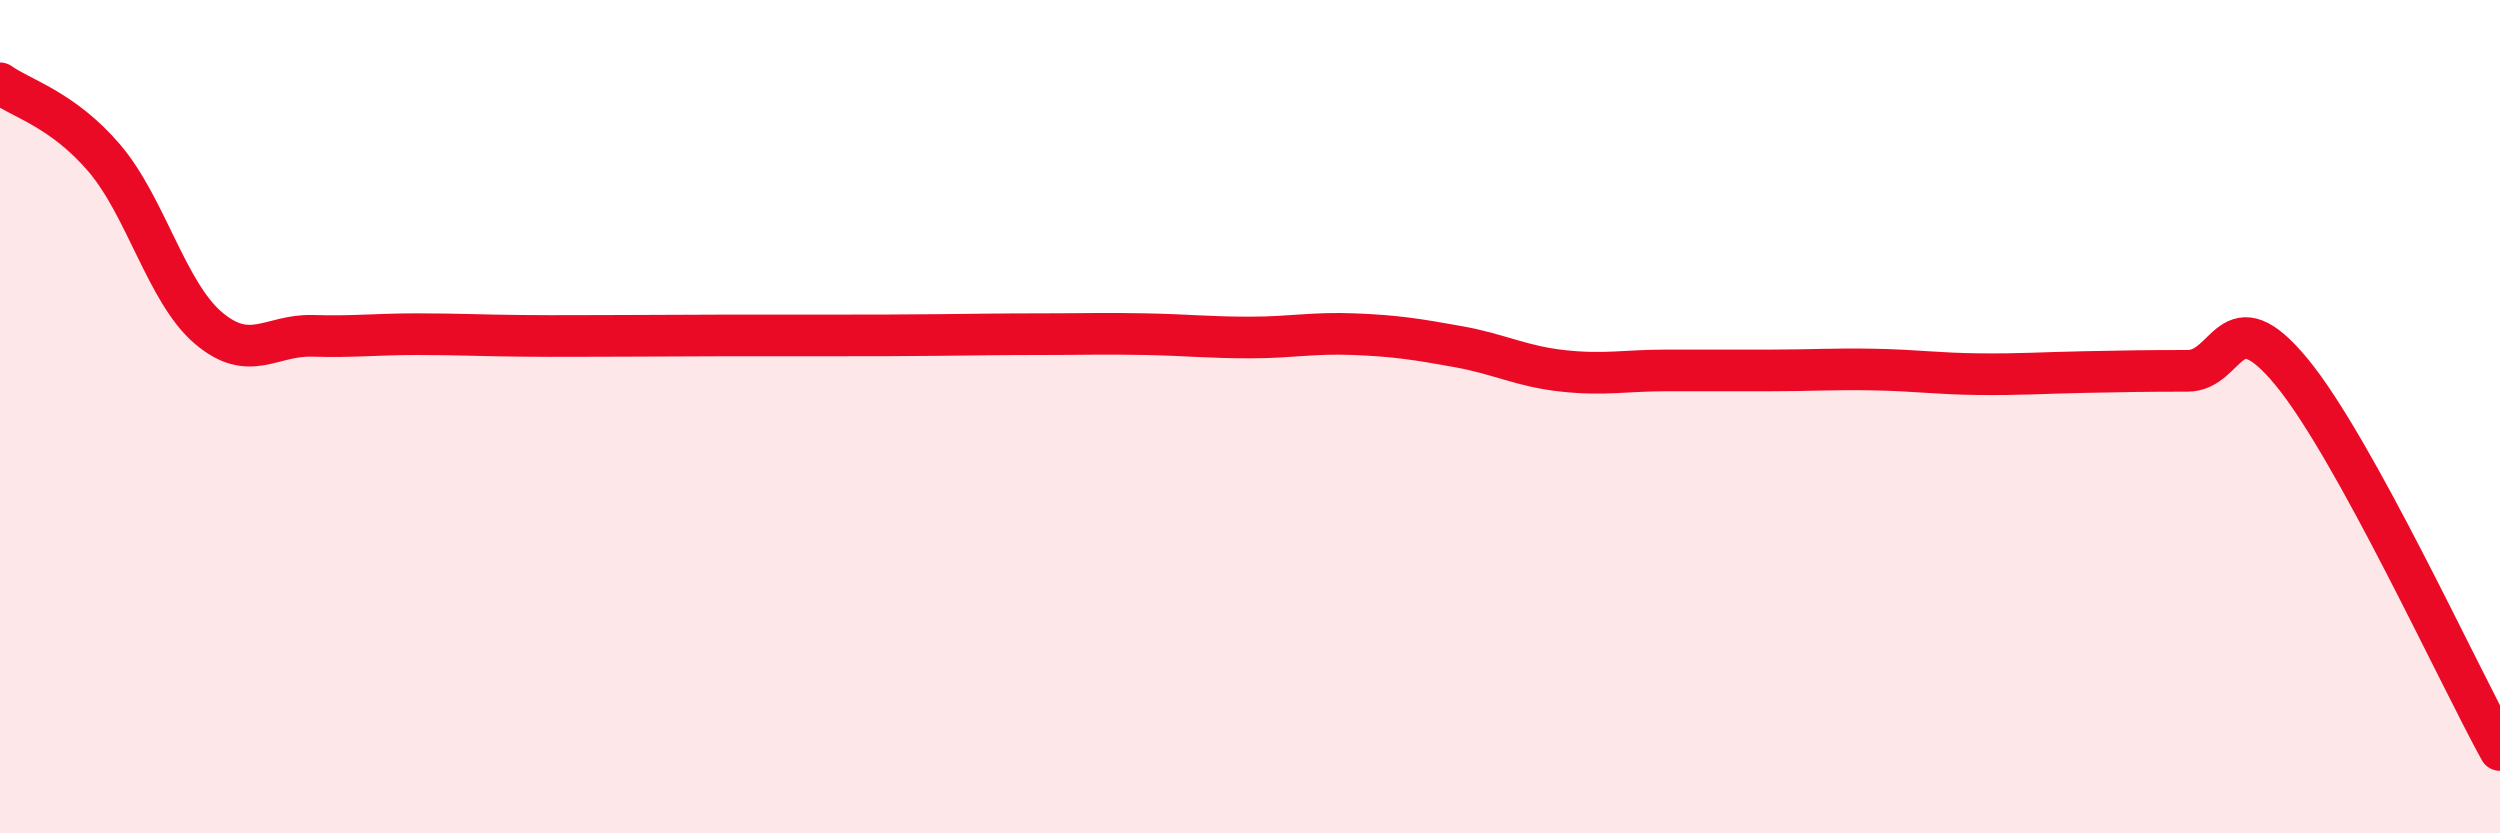 
    <svg width="60" height="20" viewBox="0 0 60 20" xmlns="http://www.w3.org/2000/svg">
      <path
        d="M 0,2 C 0.5,2.36 1.5,2.62 2.5,3.79 C 3.5,4.96 4,7.02 5,7.87 C 6,8.72 6.5,8.03 7.5,8.06 C 8.5,8.09 9,8.02 10,8.02 C 11,8.02 11.5,8.05 12.5,8.06 C 13.5,8.07 14,8.06 15,8.06 C 16,8.06 16.5,8.05 17.5,8.05 C 18.5,8.05 19,8.05 20,8.05 C 21,8.05 21.5,8.05 22.5,8.04 C 23.5,8.03 24,8.02 25,8.02 C 26,8.02 26.5,8 27.5,8.02 C 28.5,8.04 29,8.1 30,8.1 C 31,8.1 31.5,7.98 32.5,8.02 C 33.5,8.06 34,8.14 35,8.32 C 36,8.5 36.5,8.79 37.5,8.9 C 38.5,9.01 39,8.89 40,8.89 C 41,8.89 41.5,8.89 42.5,8.89 C 43.5,8.89 44,8.85 45,8.87 C 46,8.89 46.5,8.97 47.5,8.98 C 48.5,8.99 49,8.95 50,8.93 C 51,8.91 51.5,8.9 52.5,8.9 C 53.5,8.9 53.5,7.11 55,8.93 C 56.5,10.75 59,16.19 60,18L60 20L0 20Z"
        fill="#EB0A25"
        opacity="0.1"
        stroke-linecap="round"
        stroke-linejoin="round"
      />
      <path
        d="M 0,2 C 0.5,2.36 1.5,2.62 2.5,3.79 C 3.5,4.96 4,7.02 5,7.87 C 6,8.72 6.5,8.03 7.5,8.06 C 8.5,8.09 9,8.02 10,8.02 C 11,8.02 11.5,8.05 12.5,8.06 C 13.5,8.07 14,8.06 15,8.06 C 16,8.06 16.5,8.05 17.5,8.05 C 18.5,8.05 19,8.05 20,8.05 C 21,8.05 21.5,8.05 22.5,8.04 C 23.5,8.03 24,8.02 25,8.02 C 26,8.02 26.5,8 27.5,8.02 C 28.5,8.04 29,8.1 30,8.1 C 31,8.1 31.5,7.98 32.5,8.02 C 33.5,8.06 34,8.14 35,8.32 C 36,8.5 36.5,8.79 37.5,8.9 C 38.5,9.01 39,8.89 40,8.89 C 41,8.89 41.5,8.89 42.5,8.89 C 43.5,8.89 44,8.85 45,8.87 C 46,8.89 46.5,8.97 47.5,8.98 C 48.5,8.99 49,8.95 50,8.93 C 51,8.91 51.5,8.9 52.5,8.9 C 53.5,8.9 53.5,7.11 55,8.93 C 56.5,10.75 59,16.19 60,18"
        stroke="#EB0A25"
        stroke-width="1"
        fill="none"
        stroke-linecap="round"
        stroke-linejoin="round"
      />
    </svg>
  
